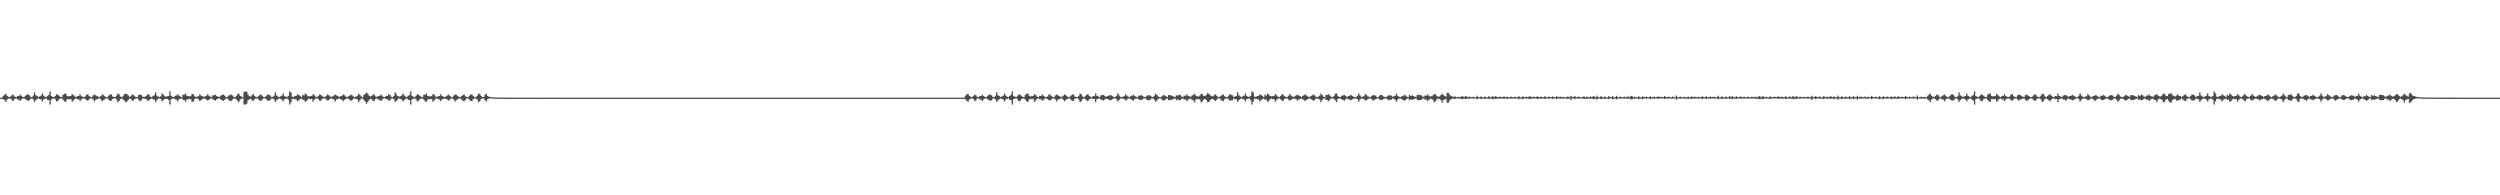 <?xml version="1.0" encoding="UTF-8"?>
<svg xmlns="http://www.w3.org/2000/svg" width="1920" height="150">
  <path d="M0 75.000h1v1.000H0zM1 75.000h1v1.000H1zM2 73.613h1v2.703H2zM3 72.795h1v4.143H3zM4 71.943h1v6.340H4zM5 73.563h1v2.837H5zM6 74.274h1v1.596H6zM7 74.516h1v1.000H7zM8 73.809h1v2.230H8zM9 72.635h1v4.765H9zM10 73.148h1v4.040H10zM11 74.248h1v1.558H11zM12 74.506h1v1.000H12zM13 73.825h1v2.596H13zM14 73.705h1v2.860H14zM15 72.646h1v4.928H15zM16 73.573h1v2.813H16zM17 74.420h1v1.163H17zM18 74.617h1v1.000H18zM19 73.556h1v2.632H19zM20 72.850h1v4.071H20zM21 72.400h1v4.894H21zM22 73.237h1v3.889H22zM23 74.349h1v1.478H23zM24 74.583h1v1.000H24zM25 73.514h1v2.845H25zM26 70.859h1v7.441H26zM27 73.053h1v3.886H27zM28 73.780h1v2.352H28zM29 74.515h1v1.017H29zM30 73.964h1v2.046H30zM31 73.484h1v2.981H31zM32 71.765h1v6.120H32zM33 73.376h1v2.989H33zM34 74.257h1v1.625H34zM35 74.487h1v1.000H35zM36 73.645h1v3.058H36zM37 72.812h1v4.132H37zM38 70.206h1v10.105H38zM39 73.779h1v2.638H39zM40 74.307h1v1.416H40zM41 74.524h1v1.000H41zM42 73.643h1v2.716H42zM43 72.402h1v5.456H43zM44 72.866h1v4.622H44zM45 73.558h1v2.568H45zM46 74.438h1v1.204H46zM47 74.422h1v1.140H47zM48 72.863h1v3.770H48zM49 72.007h1v5.855H49zM50 71.816h1v6.359H50zM51 73.602h1v2.704H51zM52 74.017h1v2.127H52zM53 73.821h1v2.402H53zM54 73.593h1v2.588H54zM55 72.218h1v5.914H55zM56 73.134h1v3.951H56zM57 74.098h1v1.860H57zM58 74.561h1v1.000H58zM59 73.803h1v2.549H59zM60 73.749h1v2.498H60zM61 72.348h1v5.320H61zM62 73.809h1v2.577H62zM63 74.264h1v1.434H63zM64 74.574h1v1.000H64zM65 74.087h1v2.001H65zM66 72.680h1v4.249H66zM67 72.508h1v4.727H67zM68 73.830h1v2.525H68zM69 74.350h1v1.194H69zM70 74.641h1v1.000H70zM71 73.343h1v3.075H71zM72 72.594h1v5.317H72zM73 73.149h1v3.474H73zM74 73.796h1v2.403H74zM75 74.280h1v1.415H75zM76 74.443h1v1.072H76zM77 73.701h1v2.717H77zM78 72.515h1v5.260H78zM79 73.103h1v3.733H79zM80 73.927h1v2.397H80zM81 74.575h1v1.000H81zM82 74.430h1v1.156H82zM83 73.471h1v3.056H83zM84 72.545h1v5.096H84zM85 72.573h1v4.692H85zM86 74.095h1v1.939H86zM87 74.463h1v1.168H87zM88 74.441h1v1.000H88zM89 73.528h1v2.926H89zM90 71.871h1v6.662H90zM91 72.467h1v5.122H91zM92 74.122h1v1.939H92zM93 74.601h1v1.000H93zM94 73.810h1v2.461H94zM95 72.293h1v5.032H95zM96 71.975h1v6.490H96zM97 72.218h1v5.695H97zM98 73.298h1v3.571H98zM99 74.350h1v1.344H99zM100 73.878h1v2.048H100zM101 72.510h1v4.862H101zM102 72.953h1v4.133H102zM103 73.919h1v2.066H103zM104 74.511h1v1.000H104zM105 74.560h1v1.000H105zM106 73.093h1v3.432H106zM107 72.518h1v5.184H107zM108 72.897h1v4.176H108zM109 74.148h1v1.622H109zM110 74.452h1v1.130H110zM111 74.204h1v1.775H111zM112 73.583h1v2.701H112zM113 72.319h1v5.072H113zM114 72.772h1v4.302H114zM115 74.229h1v1.783H115zM116 74.570h1v1.000H116zM117 73.778h1v2.423H117zM118 73.130h1v3.438H118zM119 70.877h1v7.425H119zM120 73.447h1v3.453H120zM121 74.127h1v1.667H121zM122 74.423h1v1.172H122zM123 73.959h1v2.055H123zM124 71.759h1v6.134H124zM125 72.805h1v4.106H125zM126 73.834h1v2.365H126zM127 74.350h1v1.465H127zM128 73.761h1v2.322H128zM129 73.642h1v3.058H129zM130 70.204h1v10.098H130zM131 73.647h1v2.766H131zM132 74.308h1v1.407H132zM133 74.515h1v1.000H133zM134 73.647h1v2.707H134zM135 73.293h1v3.319H135zM136 72.395h1v5.465H136zM137 73.518h1v2.775H137zM138 74.098h1v1.773H138zM139 74.535h1v1.000H139zM140 72.856h1v3.780H140zM141 72.692h1v4.133H141zM142 71.839h1v6.360H142zM143 73.571h1v2.914H143zM144 73.823h1v2.286H144zM145 74.003h1v1.994H145zM146 73.831h1v2.408H146zM147 72.208h1v5.930H147zM148 72.305h1v5.768H148zM149 73.955h1v2.252H149zM150 74.470h1v1.116H150zM151 74.192h1v1.493H151zM152 73.801h1v2.550H152zM153 72.349h1v5.319H153zM154 73.442h1v3.410H154zM155 73.817h1v2.232H155zM156 74.341h1v1.270H156zM157 74.087h1v1.827H157zM158 73.526h1v2.954H158zM159 72.271h1v4.968H159zM160 73.519h1v3.134H160zM161 74.184h1v1.636H161zM162 74.597h1v1.000H162zM163 73.230h1v3.128H163zM164 73.156h1v3.656H164zM165 72.773h1v4.515H165zM166 73.755h1v2.499H166zM167 74.216h1v1.509H167zM168 74.488h1v1.000H168zM169 73.633h1v2.757H169zM170 72.938h1v3.880H170zM171 72.548h1v5.000H171zM172 73.382h1v3.299H172zM173 74.290h1v1.315H173zM174 74.659h1v1.000H174zM175 73.472h1v3.058H175zM176 73.067h1v4.431H176zM177 72.544h1v5.098H177zM178 73.331h1v3.174H178zM179 74.295h1v1.488H179zM180 74.661h1v1.000H180zM181 73.528h1v2.925H181zM182 72.428h1v5.079H182zM183 71.871h1v6.663H183zM184 73.675h1v2.774H184zM185 74.122h1v1.555H185zM186 74.671h1v1.000H186zM187 70.376h1v9.889H187zM188 70.443h1v9.859H188zM189 70.247h1v9.414H189zM190 72.637h1v4.329H190zM191 73.895h1v2.384H191zM192 74.132h1v1.710H192zM193 73.229h1v3.762H193zM194 72.126h1v5.279H194zM195 73.605h1v2.761H195zM196 74.370h1v1.227H196zM197 74.428h1v1.113H197zM198 73.828h1v2.631H198zM199 72.910h1v4.206H199zM200 72.425h1v5.186H200zM201 73.807h1v2.542H201zM202 74.412h1v1.128H202zM203 74.604h1v1.000H203zM204 73.553h1v2.682H204zM205 72.396h1v4.914H205zM206 72.886h1v4.320H206zM207 73.310h1v3.665H207zM208 74.441h1v1.207H208zM209 74.352h1v1.358H209zM210 73.514h1v2.851H210zM211 70.863h1v7.439H211zM212 73.330h1v3.570H212zM213 74.078h1v2.045H213zM214 74.539h1v1.034H214zM215 73.970h1v2.009H215zM216 73.466h1v3.140H216zM217 71.771h1v6.110H217zM218 73.772h1v2.434H218zM219 74.257h1v1.624H219zM220 74.388h1v1.246H220zM221 73.645h1v3.052H221zM222 70.201h1v10.118H222zM223 71.097h1v7.477H223zM224 74.175h1v1.832H224zM225 74.449h1v1.292H225zM226 73.768h1v2.451H226zM227 73.638h1v2.721H227zM228 72.398h1v5.458H228zM229 72.997h1v3.989H229zM230 73.555h1v2.546H230zM231 74.493h1v1.099H231zM232 72.892h1v3.686H232zM233 73.298h1v3.341H233zM234 71.809h1v6.372H234zM235 72.561h1v4.985H235zM236 73.867h1v2.341H236zM237 74.049h1v1.788H237zM238 73.844h1v2.368H238zM239 73.682h1v2.360H239zM240 72.275h1v5.917H240zM241 73.173h1v3.405H241zM242 74.187h1v1.471H242zM243 74.590h1v1.000H243zM244 73.644h1v2.561H244zM245 72.562h1v4.813H245zM246 72.932h1v4.402H246zM247 73.903h1v2.077H247zM248 74.294h1v1.307H248zM249 74.571h1v1.000H249zM250 73.627h1v2.746H250zM251 72.488h1v4.745H251zM252 73.091h1v3.802H252zM253 74.046h1v1.928H253zM254 74.348h1v1.189H254zM255 73.985h1v1.927H255zM256 73.342h1v3.075H256zM257 72.594h1v5.317H257zM258 73.282h1v3.043H258zM259 73.796h1v2.403H259zM260 74.494h1v1.000H260zM261 73.884h1v2.291H261zM262 73.617h1v2.956H262zM263 72.508h1v5.279H263zM264 73.098h1v3.709H264zM265 74.053h1v2.049H265zM266 74.575h1v1.000H266zM267 73.987h1v1.913H267zM268 73.472h1v3.058H268zM269 72.545h1v5.091H269zM270 73.307h1v3.425H270zM271 74.135h1v1.714H271zM272 74.605h1v1.000H272zM273 74.158h1v1.781H273zM274 73.527h1v2.923H274zM275 71.878h1v6.643H275zM276 73.016h1v3.817H276zM277 74.094h1v1.600H277zM278 74.625h1v1.000H278zM279 72.841h1v3.936H279zM280 72.059h1v6.026H280zM281 70.994h1v8.779H281zM282 71.914h1v6.280H282zM283 73.474h1v3.368H283zM284 74.076h1v1.834H284zM285 73.598h1v2.681H285zM286 72.661h1v4.891H286zM287 72.677h1v4.678H287zM288 74.036h1v1.888H288zM289 74.402h1v1.235H289zM290 73.791h1v2.718H290zM291 73.593h1v3.069H291zM292 72.660h1v4.943H292zM293 73.559h1v3.132H293zM294 74.392h1v1.255H294zM295 74.539h1v1.000H295zM296 73.504h1v2.712H296zM297 73.734h1v2.527H297zM298 72.407h1v4.903H298zM299 72.868h1v4.254H299zM300 74.263h1v1.544H300zM301 74.590h1v1.000H301zM302 73.746h1v2.472H302zM303 70.886h1v7.395H303zM304 72.527h1v4.982H304zM305 73.773h1v2.548H305zM306 74.144h1v1.441H306zM307 73.917h1v2.142H307zM308 73.441h1v3.045H308zM309 71.780h1v6.063H309zM310 73.280h1v3.602H310zM311 74.100h1v1.784H311zM312 74.481h1v1.077H312zM313 73.613h1v3.099H313zM314 72.810h1v4.062H314zM315 70.202h1v10.102H315zM316 73.644h1v2.772H316zM317 74.308h1v1.416H317zM318 74.552h1v1.000H318zM319 73.648h1v2.703H319zM320 72.404h1v5.454H320zM321 72.629h1v4.858H321zM322 73.561h1v2.565H322zM323 74.280h1v1.525H323zM324 74.535h1v1.000H324zM325 72.862h1v3.771H325zM326 72.695h1v5.063H326zM327 71.818h1v6.357H327zM328 73.603h1v2.826H328zM329 73.954h1v2.353H329zM330 74.023h1v1.960H330zM331 73.831h1v2.389H331zM332 72.229h1v5.906H332zM333 72.670h1v4.425H333zM334 74.101h1v1.852H334zM335 74.470h1v1.052H335zM336 73.865h1v2.486H336zM337 73.749h1v2.568H337zM338 72.347h1v5.322H338zM339 73.809h1v2.577H339zM340 74.013h1v2.021H340zM341 74.574h1v1.000H341zM342 74.103h1v1.985H342zM343 73.329h1v3.134H343zM344 72.508h1v4.727H344zM345 73.679h1v2.855H345zM346 74.350h1v1.227H346zM347 74.671h1v1.000H347zM348 73.343h1v3.075H348zM349 72.594h1v5.317H349zM350 72.723h1v4.286H350zM351 73.796h1v2.403H351zM352 74.280h1v1.415H352zM353 74.602h1v1.000H353zM354 73.701h1v2.717H354zM355 73.048h1v4.309H355zM356 72.515h1v5.260H356zM357 73.927h1v2.694H357zM358 74.536h1v1.010H358zM359 74.651h1v1.000H359zM360 73.471h1v3.056H360zM361 72.545h1v4.954H361zM362 72.573h1v5.069H362zM363 73.801h1v2.233H363zM364 74.463h1v1.168H364zM365 74.657h1v1.000H365zM366 73.528h1v2.926H366zM367 71.871h1v6.662H367zM368 72.231h1v5.433H368zM369 73.676h1v2.429H369zM370 74.549h1v1.000H370zM371 74.468h1v1.131H371zM372 72.835h1v4.140H372zM373 71.812h1v6.047H373zM374 73.719h1v2.495H374zM375 74.236h1v1.521H375zM376 74.429h1v1.107H376zM377 74.597h1v1.000H377zM378 74.737h1v1.000H378zM379 74.756h1v1.000H379zM380 74.823h1v1.000H380zM381 74.905h1v1.000H381zM382 74.893h1v1.000H382zM383 74.911h1v1.000H383zM384 74.911h1v1.000H384zM385 74.945h1v1.000H385zM386 74.954h1v1.000H386zM387 74.964h1v1.000H387zM388 74.973h1v1.000H388zM389 74.968h1v1.000H389zM390 74.972h1v1.000H390zM391 74.980h1v1.000H391zM392 74.986h1v1.000H392zM393 74.950h1v1.000H393zM394 74.975h1v1.000H394zM395 74.983h1v1.000H395zM396 74.985h1v1.000H396zM397 74.988h1v1.000H397zM398 74.988h1v1.000H398zM399 74.993h1v1.000H399zM400 74.993h1v1.000H400zM401 74.995h1v1.000H401zM402 74.995h1v1.000H402zM403 74.996h1v1.000H403zM404 74.982h1v1.000H404zM405 74.977h1v1.000H405zM406 74.990h1v1.000H406zM407 74.993h1v1.000H407zM408 74.993h1v1.000H408zM409 74.989h1v1.000H409zM410 74.996h1v1.000H410zM411 74.993h1v1.000H411zM412 74.991h1v1.000H412zM413 74.995h1v1.000H413zM414 74.995h1v1.000H414zM415 74.997h1v1.000H415zM416 74.997h1v1.000H416zM417 74.997h1v1.000H417zM418 74.996h1v1.000H418zM419 74.997h1v1.000H419zM420 74.997h1v1.000H420zM421 74.983h1v1.000H421zM422 74.987h1v1.000H422zM423 74.992h1v1.000H423zM424 74.991h1v1.000H424zM425 74.987h1v1.000H425zM426 74.982h1v1.000H426zM427 74.985h1v1.000H427zM428 74.994h1v1.000H428zM429 74.996h1v1.000H429zM430 74.998h1v1.000H430zM431 74.999h1v1.000H431zM432 75.000h1v1.000H432zM433 75.000h1v1.000H433zM434 75.000h1v1.000H434zM435 75.000h1v1.000H435zM436 75.000h1v1.000H436zM437 75.000h1v1.000H437zM438 75.000h1v1.000H438zM439 75.000h1v1.000H439zM440 75.000h1v1.000H440zM441 75.000h1v1.000H441zM442 75.000h1v1.000H442zM443 75.000h1v1.000H443zM444 75.000h1v1.000H444zM445 75.000h1v1.000H445zM446 75.000h1v1.000H446zM447 75.000h1v1.000H447zM448 75.000h1v1.000H448zM449 75.000h1v1.000H449zM450 75.000h1v1.000H450zM451 75.000h1v1.000H451zM452 75.000h1v1.000H452zM453 75.000h1v1.000H453zM454 75.000h1v1.000H454zM455 75.000h1v1.000H455zM456 75.000h1v1.000H456zM457 75.000h1v1.000H457zM458 75.000h1v1.000H458zM459 75.000h1v1.000H459zM460 75.000h1v1.000H460zM461 75.000h1v1.000H461zM462 75.000h1v1.000H462zM463 75.000h1v1.000H463zM464 75.000h1v1.000H464zM465 75.000h1v1.000H465zM466 75.000h1v1.000H466zM467 75.000h1v1.000H467zM468 75.000h1v1.000H468zM469 75.000h1v1.000H469zM470 75.000h1v1.000H470zM471 75.000h1v1.000H471zM472 75.000h1v1.000H472zM473 75.000h1v1.000H473zM474 75.000h1v1.000H474zM475 75.000h1v1.000H475zM476 75.000h1v1.000H476zM477 75.000h1v1.000H477zM478 75.000h1v1.000H478zM479 75.000h1v1.000H479zM480 75.000h1v1.000H480zM481 75.000h1v1.000H481zM482 75.000h1v1.000H482zM483 75.000h1v1.000H483zM484 75.000h1v1.000H484zM485 75.000h1v1.000H485zM486 75.000h1v1.000H486zM487 75.000h1v1.000H487zM488 75.000h1v1.000H488zM489 75.000h1v1.000H489zM490 75.000h1v1.000H490zM491 75.000h1v1.000H491zM492 75.000h1v1.000H492zM493 75.000h1v1.000H493zM494 75.000h1v1.000H494zM495 75.000h1v1.000H495zM496 75.000h1v1.000H496zM497 75.000h1v1.000H497zM498 75.000h1v1.000H498zM499 75.000h1v1.000H499zM500 75.000h1v1.000H500zM501 75.000h1v1.000H501zM502 75.000h1v1.000H502zM503 75.000h1v1.000H503zM504 75.000h1v1.000H504zM505 75.000h1v1.000H505zM506 75.000h1v1.000H506zM507 75.000h1v1.000H507zM508 75.000h1v1.000H508zM509 75.000h1v1.000H509zM510 75.000h1v1.000H510zM511 75.000h1v1.000H511zM512 75.000h1v1.000H512zM513 75.000h1v1.000H513zM514 75.000h1v1.000H514zM515 75.000h1v1.000H515zM516 75.000h1v1.000H516zM517 75.000h1v1.000H517zM518 75.000h1v1.000H518zM519 75.000h1v1.000H519zM520 75.000h1v1.000H520zM521 75.000h1v1.000H521zM522 75.000h1v1.000H522zM523 75.000h1v1.000H523zM524 75.000h1v1.000H524zM525 75.000h1v1.000H525zM526 75.000h1v1.000H526zM527 75.000h1v1.000H527zM528 75.000h1v1.000H528zM529 75.000h1v1.000H529zM530 75.000h1v1.000H530zM531 75.000h1v1.000H531zM532 75.000h1v1.000H532zM533 75.000h1v1.000H533zM534 75.000h1v1.000H534zM535 75.000h1v1.000H535zM536 75.000h1v1.000H536zM537 75.000h1v1.000H537zM538 75.000h1v1.000H538zM539 75.000h1v1.000H539zM540 75.000h1v1.000H540zM541 75.000h1v1.000H541zM542 75.000h1v1.000H542zM543 75.000h1v1.000H543zM544 75.000h1v1.000H544zM545 75.000h1v1.000H545zM546 75.000h1v1.000H546zM547 75.000h1v1.000H547zM548 75.000h1v1.000H548zM549 75.000h1v1.000H549zM550 75.000h1v1.000H550zM551 75.000h1v1.000H551zM552 75.000h1v1.000H552zM553 75.000h1v1.000H553zM554 75.000h1v1.000H554zM555 75.000h1v1.000H555zM556 75.000h1v1.000H556zM557 75.000h1v1.000H557zM558 75.000h1v1.000H558zM559 75.000h1v1.000H559zM560 75.000h1v1.000H560zM561 75.000h1v1.000H561zM562 75.000h1v1.000H562zM563 75.000h1v1.000H563zM564 75.000h1v1.000H564zM565 75.000h1v1.000H565zM566 75.000h1v1.000H566zM567 75.000h1v1.000H567zM568 75.000h1v1.000H568zM569 75.000h1v1.000H569zM570 75.000h1v1.000H570zM571 75.000h1v1.000H571zM572 75.000h1v1.000H572zM573 75.000h1v1.000H573zM574 75.000h1v1.000H574zM575 75.000h1v1.000H575zM576 75.000h1v1.000H576zM577 75.000h1v1.000H577zM578 75.000h1v1.000H578zM579 75.000h1v1.000H579zM580 75.000h1v1.000H580zM581 75.000h1v1.000H581zM582 75.000h1v1.000H582zM583 75.000h1v1.000H583zM584 75.000h1v1.000H584zM585 75.000h1v1.000H585zM586 75.000h1v1.000H586zM587 75.000h1v1.000H587zM588 75.000h1v1.000H588zM589 75.000h1v1.000H589zM590 75.000h1v1.000H590zM591 75.000h1v1.000H591zM592 75.000h1v1.000H592zM593 75.000h1v1.000H593zM594 75.000h1v1.000H594zM595 75.000h1v1.000H595zM596 75.000h1v1.000H596zM597 75.000h1v1.000H597zM598 75.000h1v1.000H598zM599 75.000h1v1.000H599zM600 75.000h1v1.000H600zM601 75.000h1v1.000H601zM602 75.000h1v1.000H602zM603 75.000h1v1.000H603zM604 75.000h1v1.000H604zM605 75.000h1v1.000H605zM606 75.000h1v1.000H606zM607 75.000h1v1.000H607zM608 75.000h1v1.000H608zM609 75.000h1v1.000H609zM610 75.000h1v1.000H610zM611 75.000h1v1.000H611zM612 75.000h1v1.000H612zM613 75.000h1v1.000H613zM614 75.000h1v1.000H614zM615 75.000h1v1.000H615zM616 75.000h1v1.000H616zM617 75.000h1v1.000H617zM618 75.000h1v1.000H618zM619 75.000h1v1.000H619zM620 75.000h1v1.000H620zM621 75.000h1v1.000H621zM622 75.000h1v1.000H622zM623 75.000h1v1.000H623zM624 75.000h1v1.000H624zM625 75.000h1v1.000H625zM626 75.000h1v1.000H626zM627 75.000h1v1.000H627zM628 75.000h1v1.000H628zM629 75.000h1v1.000H629zM630 75.000h1v1.000H630zM631 75.000h1v1.000H631zM632 75.000h1v1.000H632zM633 75.000h1v1.000H633zM634 75.000h1v1.000H634zM635 75.000h1v1.000H635zM636 75.000h1v1.000H636zM637 75.000h1v1.000H637zM638 75.000h1v1.000H638zM639 75.000h1v1.000H639zM640 75.000h1v1.000H640zM641 75.000h1v1.000H641zM642 75.000h1v1.000H642zM643 75.000h1v1.000H643zM644 75.000h1v1.000H644zM645 75.000h1v1.000H645zM646 75.000h1v1.000H646zM647 75.000h1v1.000H647zM648 75.000h1v1.000H648zM649 75.000h1v1.000H649zM650 75.000h1v1.000H650zM651 75.000h1v1.000H651zM652 75.000h1v1.000H652zM653 75.000h1v1.000H653zM654 75.000h1v1.000H654zM655 75.000h1v1.000H655zM656 75.000h1v1.000H656zM657 75.000h1v1.000H657zM658 75.000h1v1.000H658zM659 75.000h1v1.000H659zM660 75.000h1v1.000H660zM661 75.000h1v1.000H661zM662 75.000h1v1.000H662zM663 75.000h1v1.000H663zM664 75.000h1v1.000H664zM665 75.000h1v1.000H665zM666 75.000h1v1.000H666zM667 75.000h1v1.000H667zM668 75.000h1v1.000H668zM669 75.000h1v1.000H669zM670 75.000h1v1.000H670zM671 75.000h1v1.000H671zM672 75.000h1v1.000H672zM673 75.000h1v1.000H673zM674 75.000h1v1.000H674zM675 75.000h1v1.000H675zM676 75.000h1v1.000H676zM677 75.000h1v1.000H677zM678 75.000h1v1.000H678zM679 75.000h1v1.000H679zM680 75.000h1v1.000H680zM681 75.000h1v1.000H681zM682 75.000h1v1.000H682zM683 75.000h1v1.000H683zM684 75.000h1v1.000H684zM685 75.000h1v1.000H685zM686 75.000h1v1.000H686zM687 75.000h1v1.000H687zM688 75.000h1v1.000H688zM689 75.000h1v1.000H689zM690 75.000h1v1.000H690zM691 75.000h1v1.000H691zM692 75.000h1v1.000H692zM693 75.000h1v1.000H693zM694 75.000h1v1.000H694zM695 75.000h1v1.000H695zM696 75.000h1v1.000H696zM697 75.000h1v1.000H697zM698 75.000h1v1.000H698zM699 75.000h1v1.000H699zM700 75.000h1v1.000H700zM701 75.000h1v1.000H701zM702 75.000h1v1.000H702zM703 75.000h1v1.000H703zM704 75.000h1v1.000H704zM705 75.000h1v1.000H705zM706 75.000h1v1.000H706zM707 75.000h1v1.000H707zM708 75.000h1v1.000H708zM709 75.000h1v1.000H709zM710 75.000h1v1.000H710zM711 75.000h1v1.000H711zM712 75.000h1v1.000H712zM713 75.000h1v1.000H713zM714 75.000h1v1.000H714zM715 75.000h1v1.000H715zM716 75.000h1v1.000H716zM717 75.000h1v1.000H717zM718 75.000h1v1.000H718zM719 75.000h1v1.000H719zM720 75.000h1v1.000H720zM721 75.000h1v1.000H721zM722 75.000h1v1.000H722zM723 75.000h1v1.000H723zM724 75.000h1v1.000H724zM725 75.000h1v1.000H725zM726 75.000h1v1.000H726zM727 75.000h1v1.000H727zM728 75.000h1v1.000H728zM729 75.000h1v1.000H729zM730 75.000h1v1.000H730zM731 75.000h1v1.000H731zM732 75.000h1v1.000H732zM733 75.000h1v1.000H733zM734 75.000h1v1.000H734zM735 75.000h1v1.000H735zM736 75.000h1v1.000H736zM737 75.000h1v1.000H737zM738 75.000h1v1.000H738zM739 75.000h1v1.000H739zM740 75.000h1v1.000H740zM741 73.519h1v2.884H741zM742 72.420h1v4.964H742zM743 72.082h1v6.110H743zM744 73.514h1v2.935H744zM745 74.311h1v1.431H745zM746 74.572h1v1.000H746zM747 73.768h1v2.265H747zM748 72.649h1v4.757H748zM749 73.144h1v4.054H749zM750 74.305h1v1.409H750zM751 74.506h1v1.000H751zM752 73.825h1v2.597H752zM753 73.703h1v2.859H753zM754 72.644h1v4.931H754zM755 73.796h1v2.591H755zM756 74.420h1v1.163H756zM757 74.616h1v1.000H757zM758 73.556h1v2.632H758zM759 72.854h1v4.079H759zM760 72.409h1v4.898H760zM761 73.308h1v3.790H761zM762 74.415h1v1.410H762zM763 74.582h1v1.000H763zM764 73.514h1v2.844H764zM765 70.861h1v7.439H765zM766 73.114h1v3.825H766zM767 73.780h1v2.352H767zM768 74.515h1v1.047H768zM769 73.971h1v2.006H769zM770 73.483h1v2.981H770zM771 71.766h1v6.118H771zM772 73.375h1v2.989H772zM773 74.257h1v1.624H773zM774 74.487h1v1.000H774zM775 73.645h1v3.058H775zM776 72.817h1v4.112H776zM777 70.204h1v10.111H777zM778 73.776h1v2.364H778zM779 74.300h1v1.441H779zM780 74.526h1v1.000H780zM781 73.641h1v2.723H781zM782 72.401h1v5.456H782zM783 72.866h1v4.622H783zM784 73.556h1v2.575H784zM785 74.441h1v1.225H785zM786 74.388h1v1.177H786zM787 72.883h1v3.767H787zM788 71.968h1v5.888H788zM789 71.812h1v6.369H789zM790 73.594h1v2.614H790zM791 74.084h1v1.891H791zM792 73.843h1v2.369H792zM793 73.683h1v2.197H793zM794 72.277h1v5.915H794zM795 73.063h1v4.091H795zM796 74.138h1v1.715H796zM797 74.590h1v1.000H797zM798 73.644h1v2.560H798zM799 73.710h1v2.582H799zM800 72.562h1v4.813H800zM801 73.501h1v3.028H801zM802 74.294h1v1.347H802zM803 74.571h1v1.000H803zM804 74.085h1v1.975H804zM805 72.637h1v4.251H805zM806 72.488h1v4.745H806zM807 73.803h1v2.545H807zM808 74.348h1v1.201H808zM809 74.624h1v1.000H809zM810 73.342h1v3.076H810zM811 72.595h1v5.317H811zM812 73.149h1v3.333H812zM813 73.796h1v2.403H813zM814 74.280h1v1.416H814zM815 74.446h1v1.067H815zM816 73.648h1v2.830H816zM817 72.508h1v5.280H817zM818 73.098h1v3.756H818zM819 73.928h1v2.174H819zM820 74.574h1v1.000H820zM821 74.438h1v1.143H821zM822 73.471h1v3.058H822zM823 72.545h1v5.091H823zM824 72.566h1v4.693H824zM825 74.135h1v1.811H825zM826 74.464h1v1.007H826zM827 74.443h1v1.000H827zM828 73.527h1v2.922H828zM829 71.878h1v6.643H829zM830 72.519h1v5.130H830zM831 74.094h1v1.933H831zM832 74.625h1v1.000H832zM833 73.816h1v2.456H833zM834 72.841h1v4.094H834zM835 72.311h1v5.469H835zM836 73.522h1v2.854H836zM837 74.293h1v1.431H837zM838 74.694h1v1.000H838zM839 73.722h1v2.417H839zM840 73.881h1v2.153H840zM841 71.759h1v6.623H841zM842 73.643h1v2.495H842zM843 74.078h1v1.804H843zM844 74.617h1v1.000H844zM845 73.364h1v3.211H845zM846 73.009h1v3.568H846zM847 72.917h1v4.386H847zM848 73.629h1v2.746H848zM849 74.384h1v1.269H849zM850 73.754h1v2.444H850zM851 73.553h1v2.858H851zM852 72.943h1v4.058H852zM853 73.325h1v3.369H853zM854 73.911h1v2.261H854zM855 74.630h1v1.000H855zM856 74.494h1v1.000H856zM857 73.639h1v2.740H857zM858 71.688h1v6.232H858zM859 73.289h1v3.390H859zM860 74.339h1v1.432H860zM861 74.617h1v1.000H861zM862 74.119h1v1.735H862zM863 73.810h1v2.321H863zM864 72.469h1v4.736H864zM865 73.468h1v3.017H865zM866 74.236h1v1.534H866zM867 74.600h1v1.000H867zM868 73.674h1v2.510H868zM869 73.415h1v3.403H869zM870 72.894h1v4.462H870zM871 73.662h1v2.454H871zM872 74.280h1v1.443H872zM873 74.645h1v1.000H873zM874 73.409h1v2.896H874zM875 73.570h1v3.202H875zM876 72.974h1v3.895H876zM877 73.639h1v2.633H877zM878 74.329h1v1.278H878zM879 74.545h1v1.000H879zM880 73.906h1v2.436H880zM881 73.136h1v3.914H881zM882 73.163h1v3.883H882zM883 73.495h1v3.071H883zM884 74.251h1v1.437H884zM885 74.524h1v1.054H885zM886 73.548h1v3.084H886zM887 71.909h1v6.211H887zM888 72.964h1v4.243H888zM889 74.075h1v1.863H889zM890 74.560h1v1.000H890zM891 74.570h1v1.000H891zM892 73.905h1v2.784H892zM893 72.842h1v4.493H893zM894 73.305h1v3.545H894zM895 73.909h1v2.161H895zM896 74.432h1v1.039H896zM897 72.896h1v3.984H897zM898 73.176h1v3.695H898zM899 73.207h1v3.622H899zM900 73.783h1v2.478H900zM901 74.194h1v1.722H901zM902 74.468h1v1.161H902zM903 73.185h1v3.774H903zM904 73.506h1v2.865H904zM905 72.629h1v4.458H905zM906 73.114h1v3.676H906zM907 74.060h1v1.801H907zM908 74.391h1v1.289H908zM909 73.517h1v3.018H909zM910 73.529h1v2.758H910zM911 72.427h1v5.285H911zM912 73.623h1v2.908H912zM913 73.996h1v1.939H913zM914 74.315h1v1.395H914zM915 73.429h1v3.295H915zM916 72.752h1v4.332H916zM917 72.022h1v6.595H917zM918 73.567h1v2.772H918zM919 73.956h1v2.188H919zM920 74.093h1v1.952H920zM921 73.354h1v3.192H921zM922 71.932h1v6.798H922zM923 72.375h1v5.299H923zM924 73.690h1v2.719H924zM925 73.817h1v2.203H925zM926 72.799h1v4.000H926zM927 71.487h1v7.030H927zM928 72.065h1v6.212H928zM929 73.175h1v3.738H929zM930 73.854h1v2.172H930zM931 73.987h1v2.009H931zM932 73.184h1v3.813H932zM933 72.460h1v4.971H933zM934 73.574h1v3.020H934zM935 74.466h1v1.071H935zM936 74.428h1v1.053H936zM937 73.772h1v2.742H937zM938 72.991h1v4.344H938zM939 72.481h1v5.255H939zM940 73.848h1v2.266H940zM941 74.471h1v1.168H941zM942 74.590h1v1.000H942zM943 73.638h1v2.645H943zM944 72.310h1v5.094H944zM945 72.783h1v4.279H945zM946 73.221h1v3.785H946zM947 74.436h1v1.171H947zM948 74.201h1v2.084H948zM949 73.726h1v2.447H949zM950 70.895h1v7.355H950zM951 73.162h1v3.785H951zM952 74.061h1v2.001H952zM953 74.520h1v1.000H953zM954 73.942h1v2.060H954zM955 73.466h1v3.098H955zM956 71.800h1v6.081H956zM957 73.775h1v2.424H957zM958 74.303h1v1.580H958zM959 74.386h1v1.240H959zM960 73.641h1v3.064H960zM961 70.215h1v10.111H961zM962 71.088h1v7.001H962zM963 74.177h1v1.825H963zM964 74.462h1v1.282H964zM965 73.770h1v2.457H965zM966 73.639h1v2.715H966zM967 72.403h1v5.460H967zM968 73.007h1v3.964H968zM969 73.549h1v2.573H969zM970 74.480h1v1.127H970zM971 72.856h1v3.772H971zM972 73.489h1v2.966H972zM973 71.836h1v6.372H973zM974 72.600h1v4.922H974zM975 73.743h1v2.375H975zM976 74.000h1v1.798H976zM977 73.829h1v2.412H977zM978 73.593h1v2.584H978zM979 72.212h1v5.923H979zM980 73.253h1v3.400H980zM981 74.202h1v1.479H981zM982 74.562h1v1.000H982zM983 73.802h1v2.548H983zM984 72.348h1v4.853H984zM985 72.741h1v4.927H985zM986 73.817h1v2.232H986zM987 74.341h1v1.270H987zM988 74.550h1v1.000H988zM989 73.638h1v2.843H989zM990 72.271h1v4.968H990zM991 73.251h1v3.485H991zM992 74.084h1v1.877H992zM993 74.394h1v1.216H993zM994 73.921h1v1.946H994zM995 73.229h1v3.128H995zM996 72.773h1v4.516H996zM997 73.388h1v2.920H997zM998 73.755h1v2.499H998zM999 74.488h1v1.000H999zM1000 73.788h1v2.553H1000zM1001 73.090h1v3.706H1001zM1002 72.548h1v5.000H1002zM1003 73.382h1v3.298H1003zM1004 74.063h1v1.959H1004zM1005 74.608h1v1.000H1005zM1006 73.992h1v1.888H1006zM1007 73.497h1v2.989H1007zM1008 72.529h1v4.848H1008zM1009 73.212h1v3.739H1009zM1010 74.101h1v1.718H1010zM1011 74.595h1v1.000H1011zM1012 74.145h1v1.809H1012zM1013 73.528h1v2.924H1013zM1014 71.873h1v6.661H1014zM1015 73.065h1v3.712H1015zM1016 74.121h1v1.556H1016zM1017 74.658h1v1.000H1017zM1018 72.926h1v3.862H1018zM1019 72.950h1v3.984H1019zM1020 72.312h1v5.469H1020zM1021 73.522h1v2.853H1021zM1022 74.338h1v1.314H1022zM1023 74.640h1v1.000H1023zM1024 73.722h1v2.417H1024zM1025 71.993h1v5.107H1025zM1026 71.759h1v6.624H1026zM1027 73.650h1v2.341H1027zM1028 74.409h1v1.139H1028zM1029 74.446h1v1.279H1029zM1030 73.469h1v2.975H1030zM1031 73.220h1v3.546H1031zM1032 72.902h1v4.459H1032zM1033 73.638h1v2.476H1033zM1034 74.572h1v1.000H1034zM1035 73.721h1v2.598H1035zM1036 73.651h1v2.755H1036zM1037 72.771h1v4.288H1037zM1038 73.604h1v2.746H1038zM1039 74.228h1v1.534H1039zM1040 74.618h1v1.000H1040zM1041 74.380h1v1.358H1041zM1042 73.529h1v2.716H1042zM1043 71.663h1v6.443H1043zM1044 73.371h1v3.210H1044zM1045 74.403h1v1.180H1045zM1046 74.162h1v1.573H1046zM1047 73.911h1v2.262H1047zM1048 72.254h1v4.922H1048zM1049 73.035h1v3.987H1049zM1050 73.907h1v2.226H1050zM1051 74.365h1v1.277H1051zM1052 74.598h1v1.000H1052zM1053 73.684h1v2.535H1053zM1054 73.071h1v4.273H1054zM1055 73.089h1v3.620H1055zM1056 73.529h1v2.673H1056zM1057 74.466h1v1.097H1057zM1058 74.695h1v1.000H1058zM1059 73.427h1v2.935H1059zM1060 72.886h1v4.104H1060zM1061 73.078h1v3.731H1061zM1062 74.013h1v1.953H1062zM1063 74.377h1v1.285H1063zM1064 74.509h1v1.000H1064zM1065 73.886h1v2.448H1065zM1066 73.103h1v3.913H1066zM1067 73.404h1v3.158H1067zM1068 73.299h1v3.351H1068zM1069 74.294h1v1.312H1069zM1070 73.908h1v1.970H1070zM1071 73.549h1v3.083H1071zM1072 71.914h1v6.201H1072zM1073 73.556h1v2.907H1073zM1074 74.236h1v1.594H1074zM1075 74.606h1v1.000H1075zM1076 73.969h1v2.174H1076zM1077 73.906h1v2.783H1077zM1078 72.842h1v4.492H1078zM1079 73.305h1v3.546H1079zM1080 74.225h1v1.529H1080zM1081 74.505h1v1.000H1081zM1082 72.896h1v3.983H1082zM1083 73.692h1v2.669H1083zM1084 73.212h1v3.611H1084zM1085 73.784h1v2.428H1085zM1086 74.190h1v1.730H1086zM1087 74.463h1v1.112H1087zM1088 72.968h1v3.677H1088zM1089 72.633h1v4.366H1089zM1090 73.128h1v3.701H1090zM1091 73.129h1v3.660H1091zM1092 74.067h1v1.804H1092zM1093 74.302h1v1.228H1093zM1094 73.358h1v3.300H1094zM1095 73.483h1v2.902H1095zM1096 72.455h1v5.161H1096zM1097 73.645h1v2.952H1097zM1098 74.136h1v1.741H1098zM1099 73.877h1v2.118H1099zM1100 73.289h1v3.407H1100zM1101 72.188h1v6.373H1101zM1102 72.505h1v5.299H1102zM1103 73.611h1v2.718H1103zM1104 74.277h1v1.410H1104zM1105 74.028h1v2.054H1105zM1106 73.234h1v3.494H1106zM1107 71.940h1v6.858H1107zM1108 72.897h1v4.023H1108zM1109 73.643h1v2.795H1109zM1110 74.245h1v1.622H1110zM1111 71.345h1v7.578H1111zM1112 71.302h1v7.485H1112zM1113 72.929h1v4.080H1113zM1114 73.874h1v2.207H1114zM1115 74.147h1v1.586H1115zM1116 74.369h1v1.517H1116zM1117 74.004h1v1.854H1117zM1118 74.675h1v1.000H1118zM1119 74.513h1v1.000H1119zM1120 74.322h1v1.524H1120zM1121 74.645h1v1.000H1121zM1122 73.941h1v2.211H1122zM1123 73.985h1v1.922H1123zM1124 74.805h1v1.000H1124zM1125 73.855h1v2.205H1125zM1126 74.091h1v1.765H1126zM1127 74.735h1v1.000H1127zM1128 74.150h1v1.755H1128zM1129 74.496h1v1.000H1129zM1130 74.634h1v1.000H1130zM1131 74.277h1v1.405H1131zM1132 74.689h1v1.000H1132zM1133 74.673h1v1.000H1133zM1134 73.462h1v2.819H1134zM1135 74.691h1v1.000H1135zM1136 74.677h1v1.000H1136zM1137 73.968h1v2.202H1137zM1138 74.592h1v1.000H1138zM1139 74.678h1v1.000H1139zM1140 74.138h1v1.847H1140zM1141 74.704h1v1.000H1141zM1142 74.739h1v1.000H1142zM1143 73.783h1v2.265H1143zM1144 74.737h1v1.000H1144zM1145 74.421h1v1.274H1145zM1146 73.829h1v2.473H1146zM1147 74.672h1v1.000H1147zM1148 73.899h1v2.075H1148zM1149 74.278h1v1.496H1149zM1150 74.801h1v1.000H1150zM1151 74.192h1v1.646H1151zM1152 74.409h1v1.233H1152zM1153 74.702h1v1.000H1153zM1154 74.258h1v1.452H1154zM1155 74.208h1v1.501H1155zM1156 74.753h1v1.000H1156zM1157 74.220h1v1.588H1157zM1158 74.658h1v1.000H1158zM1159 74.599h1v1.000H1159zM1160 74.190h1v1.591H1160zM1161 74.673h1v1.000H1161zM1162 74.480h1v1.125H1162zM1163 74.277h1v1.510H1163zM1164 74.775h1v1.000H1164zM1165 74.573h1v1.000H1165zM1166 73.877h1v2.335H1166zM1167 74.670h1v1.000H1167zM1168 74.759h1v1.000H1168zM1169 73.937h1v2.268H1169zM1170 74.701h1v1.000H1170zM1171 74.374h1v1.278H1171zM1172 74.296h1v1.369H1172zM1173 74.611h1v1.000H1173zM1174 73.988h1v2.139H1174zM1175 74.091h1v1.788H1175zM1176 74.717h1v1.000H1176zM1177 74.287h1v1.491H1177zM1178 74.404h1v1.164H1178zM1179 74.554h1v1.000H1179zM1180 74.085h1v1.913H1180zM1181 74.284h1v1.456H1181zM1182 74.713h1v1.000H1182zM1183 74.155h1v1.763H1183zM1184 74.606h1v1.000H1184zM1185 74.555h1v1.000H1185zM1186 73.897h1v2.197H1186zM1187 74.646h1v1.000H1187zM1188 74.635h1v1.000H1188zM1189 74.089h1v1.762H1189zM1190 74.588h1v1.000H1190zM1191 74.524h1v1.010H1191zM1192 74.009h1v2.159H1192zM1193 74.544h1v1.000H1193zM1194 74.584h1v1.000H1194zM1195 73.848h1v2.302H1195zM1196 74.699h1v1.000H1196zM1197 74.354h1v1.271H1197zM1198 74.195h1v1.580H1198zM1199 74.707h1v1.000H1199zM1200 74.350h1v1.353H1200zM1201 74.622h1v1.000H1201zM1202 74.857h1v1.000H1202zM1203 74.230h1v1.607H1203zM1204 74.194h1v1.525H1204zM1205 74.740h1v1.000H1205zM1206 73.551h1v3.256H1206zM1207 74.338h1v1.218H1207zM1208 74.621h1v1.000H1208zM1209 73.760h1v2.381H1209zM1210 74.592h1v1.000H1210zM1211 74.470h1v1.146H1211zM1212 74.063h1v1.756H1212zM1213 74.672h1v1.000H1213zM1214 74.818h1v1.000H1214zM1215 74.473h1v1.090H1215zM1216 73.871h1v2.158H1216zM1217 74.855h1v1.000H1217zM1218 74.227h1v1.729H1218zM1219 74.372h1v1.215H1219zM1220 74.771h1v1.000H1220zM1221 74.042h1v1.853H1221zM1222 74.600h1v1.000H1222zM1223 73.922h1v2.192H1223zM1224 74.039h1v1.971H1224zM1225 74.788h1v1.000H1225zM1226 73.421h1v3.050H1226zM1227 74.472h1v1.084H1227zM1228 74.737h1v1.000H1228zM1229 73.949h1v2.241H1229zM1230 74.336h1v1.296H1230zM1231 74.774h1v1.000H1231zM1232 74.131h1v1.866H1232zM1233 74.695h1v1.000H1233zM1234 74.784h1v1.000H1234zM1235 73.793h1v2.246H1235zM1236 74.666h1v1.000H1236zM1237 74.538h1v1.000H1237zM1238 73.831h1v2.472H1238zM1239 74.682h1v1.000H1239zM1240 74.716h1v1.000H1240zM1241 73.584h1v2.795H1241zM1242 74.701h1v1.000H1242zM1243 74.569h1v1.000H1243zM1244 74.193h1v1.641H1244zM1245 74.687h1v1.000H1245zM1246 74.600h1v1.000H1246zM1247 74.204h1v1.508H1247zM1248 74.722h1v1.000H1248zM1249 74.245h1v1.441H1249zM1250 74.215h1v1.589H1250zM1251 74.707h1v1.000H1251zM1252 73.606h1v2.670H1252zM1253 73.846h1v2.367H1253zM1254 74.755h1v1.000H1254zM1255 74.264h1v1.565H1255zM1256 74.490h1v1.017H1256zM1257 74.837h1v1.000H1257zM1258 73.873h1v2.334H1258zM1259 74.693h1v1.000H1259zM1260 74.856h1v1.000H1260zM1261 73.939h1v2.271H1261zM1262 74.608h1v1.000H1262zM1263 74.566h1v1.000H1263zM1264 74.141h1v1.670H1264zM1265 74.580h1v1.000H1265zM1266 74.690h1v1.000H1266zM1267 73.980h1v2.153H1267zM1268 74.701h1v1.000H1268zM1269 74.672h1v1.000H1269zM1270 74.147h1v1.632H1270zM1271 74.638h1v1.000H1271zM1272 74.394h1v1.112H1272zM1273 74.081h1v1.910H1273zM1274 74.517h1v1.000H1274zM1275 74.308h1v1.333H1275zM1276 74.435h1v1.117H1276zM1277 74.685h1v1.000H1277zM1278 73.734h1v2.410H1278zM1279 74.497h1v1.055H1279zM1280 74.644h1v1.000H1280zM1281 74.204h1v1.556H1281zM1282 74.582h1v1.000H1282zM1283 74.852h1v1.000H1283zM1284 74.105h1v1.670H1284zM1285 74.552h1v1.000H1285zM1286 74.584h1v1.000H1286zM1287 73.368h1v3.234H1287zM1288 74.685h1v1.000H1288zM1289 74.655h1v1.000H1289zM1290 74.196h1v1.582H1290zM1291 74.711h1v1.000H1291zM1292 74.590h1v1.000H1292zM1293 74.356h1v1.344H1293zM1294 74.773h1v1.000H1294zM1295 74.747h1v1.000H1295zM1296 74.161h1v1.792H1296zM1297 74.824h1v1.000H1297zM1298 74.390h1v1.255H1298zM1299 74.079h1v1.968H1299zM1300 74.645h1v1.000H1300zM1301 74.220h1v1.486H1301zM1302 74.373h1v1.202H1302zM1303 74.700h1v1.000H1303zM1304 74.328h1v1.474H1304zM1305 74.635h1v1.000H1305zM1306 74.599h1v1.000H1306zM1307 73.945h1v2.245H1307zM1308 74.535h1v1.000H1308zM1309 74.626h1v1.000H1309zM1310 73.874h1v2.148H1310zM1311 74.612h1v1.000H1311zM1312 74.711h1v1.000H1312zM1313 74.142h1v1.762H1313zM1314 74.485h1v1.000H1314zM1315 74.392h1v1.178H1315zM1316 74.292h1v1.377H1316zM1317 74.752h1v1.000H1317zM1318 74.696h1v1.000H1318zM1319 73.465h1v2.825H1319zM1320 74.694h1v1.000H1320zM1321 74.679h1v1.000H1321zM1322 73.967h1v2.219H1322zM1323 74.756h1v1.000H1323zM1324 74.529h1v1.000H1324zM1325 74.135h1v1.858H1325zM1326 74.733h1v1.000H1326zM1327 74.576h1v1.000H1327zM1328 73.785h1v2.262H1328zM1329 74.729h1v1.000H1329zM1330 73.828h1v2.469H1330zM1331 74.572h1v1.000H1331zM1332 74.756h1v1.000H1332zM1333 73.898h1v2.077H1333zM1334 74.640h1v1.000H1334zM1335 74.566h1v1.000H1335zM1336 74.192h1v1.646H1336zM1337 74.409h1v1.232H1337zM1338 74.602h1v1.000H1338zM1339 74.208h1v1.502H1339zM1340 74.645h1v1.000H1340zM1341 74.551h1v1.000H1341zM1342 74.220h1v1.588H1342zM1343 74.658h1v1.000H1343zM1344 74.599h1v1.000H1344zM1345 74.191h1v1.591H1345zM1346 74.673h1v1.000H1346zM1347 74.480h1v1.125H1347zM1348 74.277h1v1.510H1348zM1349 74.775h1v1.000H1349zM1350 74.091h1v1.786H1350zM1351 73.877h1v2.335H1351zM1352 74.802h1v1.000H1352zM1353 73.937h1v2.268H1353zM1354 74.119h1v1.825H1354zM1355 74.710h1v1.000H1355zM1356 74.296h1v1.369H1356zM1357 74.571h1v1.000H1357zM1358 74.698h1v1.000H1358zM1359 73.988h1v2.140H1359zM1360 74.620h1v1.000H1360zM1361 74.700h1v1.000H1361zM1362 74.286h1v1.491H1362zM1363 74.404h1v1.079H1363zM1364 74.554h1v1.000H1364zM1365 74.085h1v1.913H1365zM1366 74.288h1v1.345H1366zM1367 74.661h1v1.000H1367zM1368 74.155h1v1.763H1368zM1369 74.719h1v1.000H1369zM1370 74.555h1v1.000H1370zM1371 73.897h1v2.197H1371zM1372 74.788h1v1.000H1372zM1373 74.635h1v1.000H1373zM1374 74.089h1v1.763H1374zM1375 74.770h1v1.000H1375zM1376 74.027h1v1.804H1376zM1377 74.009h1v2.159H1377zM1378 74.681h1v1.000H1378zM1379 73.848h1v2.302H1379zM1380 74.366h1v1.288H1380zM1381 74.702h1v1.000H1381zM1382 74.195h1v1.580H1382zM1383 74.580h1v1.000H1383zM1384 74.590h1v1.000H1384zM1385 74.349h1v1.353H1385zM1386 74.622h1v1.000H1386zM1387 74.550h1v1.000H1387zM1388 74.194h1v1.643H1388zM1389 74.590h1v1.000H1389zM1390 74.598h1v1.000H1390zM1391 73.551h1v3.256H1391zM1392 74.508h1v1.000H1392zM1393 74.621h1v1.000H1393zM1394 73.760h1v2.381H1394zM1395 74.592h1v1.000H1395zM1396 74.470h1v1.146H1396zM1397 74.063h1v1.756H1397zM1398 74.672h1v1.000H1398zM1399 74.818h1v1.000H1399zM1400 73.872h1v2.158H1400zM1401 74.289h1v1.237H1401zM1402 74.724h1v1.000H1402zM1403 74.226h1v1.729H1403zM1404 74.584h1v1.000H1404zM1405 74.042h1v1.852H1405zM1406 74.129h1v1.683H1406zM1407 74.718h1v1.000H1407zM1408 73.922h1v2.191H1408zM1409 74.675h1v1.000H1409zM1410 74.723h1v1.000H1410zM1411 73.421h1v3.050H1411zM1412 74.669h1v1.000H1412zM1413 74.702h1v1.000H1413zM1414 73.949h1v2.241H1414zM1415 74.605h1v1.000H1415zM1416 74.676h1v1.000H1416zM1417 74.131h1v1.866H1417zM1418 74.701h1v1.000H1418zM1419 74.725h1v1.000H1419zM1420 73.793h1v2.246H1420zM1421 74.731h1v1.000H1421zM1422 74.538h1v1.000H1422zM1423 73.831h1v2.471H1423zM1424 74.682h1v1.000H1424zM1425 74.668h1v1.000H1425zM1426 73.584h1v2.796H1426zM1427 74.767h1v1.000H1427zM1428 74.249h1v1.497H1428zM1429 74.193h1v1.641H1429zM1430 74.737h1v1.000H1430zM1431 74.365h1v1.197H1431zM1432 74.204h1v1.508H1432zM1433 74.809h1v1.000H1433zM1434 74.215h1v1.589H1434zM1435 74.647h1v1.000H1435zM1436 74.594h1v1.000H1436zM1437 73.606h1v2.671H1437zM1438 74.580h1v1.000H1438zM1439 74.544h1v1.000H1439zM1440 74.264h1v1.565H1440zM1441 74.640h1v1.000H1441zM1442 74.734h1v1.000H1442zM1443 73.873h1v2.334H1443zM1444 74.693h1v1.000H1444zM1445 74.717h1v1.000H1445zM1446 73.939h1v2.272H1446zM1447 74.608h1v1.000H1447zM1448 74.566h1v1.000H1448zM1449 74.141h1v1.670H1449zM1450 74.580h1v1.000H1450zM1451 74.690h1v1.000H1451zM1452 73.980h1v2.153H1452zM1453 74.700h1v1.000H1453zM1454 74.281h1v1.499H1454zM1455 74.147h1v1.593H1455zM1456 74.787h1v1.000H1456zM1457 74.082h1v1.910H1457zM1458 74.214h1v1.477H1458zM1459 74.517h1v1.000H1459zM1460 74.308h1v1.333H1460zM1461 74.435h1v1.066H1461zM1462 74.589h1v1.000H1462zM1463 73.734h1v2.409H1463zM1464 74.608h1v1.000H1464zM1465 74.644h1v1.000H1465zM1466 74.203h1v1.556H1466zM1467 74.582h1v1.000H1467zM1468 74.530h1v1.000H1468zM1469 74.105h1v1.670H1469zM1470 74.552h1v1.000H1470zM1471 74.584h1v1.000H1471zM1472 73.368h1v3.235H1472zM1473 74.685h1v1.000H1473zM1474 74.655h1v1.000H1474zM1475 74.195h1v1.582H1475zM1476 74.711h1v1.000H1476zM1477 74.356h1v1.297H1477zM1478 74.432h1v1.268H1478zM1479 74.782h1v1.000H1479zM1480 73.520h1v2.883H1480zM1481 72.649h1v4.382H1481zM1482 71.889h1v6.480H1482zM1483 73.537h1v2.886H1483zM1484 74.287h1v1.429H1484zM1485 74.427h1v1.065H1485zM1486 73.667h1v2.487H1486zM1487 72.565h1v4.832H1487zM1488 73.112h1v3.892H1488zM1489 74.317h1v1.487H1489zM1490 74.526h1v1.000H1490zM1491 73.831h1v2.624H1491zM1492 73.101h1v3.417H1492zM1493 72.479h1v5.269H1493zM1494 73.785h1v2.468H1494zM1495 74.396h1v1.258H1495zM1496 74.610h1v1.000H1496zM1497 73.643h1v2.606H1497zM1498 72.604h1v4.359H1498zM1499 72.321h1v5.058H1499zM1500 73.230h1v3.745H1500zM1501 74.361h1v1.410H1501zM1502 74.604h1v1.000H1502zM1503 73.933h1v2.362H1503zM1504 70.887h1v7.374H1504zM1505 73.188h1v3.795H1505zM1506 73.793h1v2.195H1506zM1507 74.561h1v1.000H1507zM1508 74.065h1v1.843H1508zM1509 73.733h1v2.698H1509zM1510 71.879h1v5.993H1510zM1511 73.572h1v2.791H1511zM1512 74.236h1v1.626H1512zM1513 74.493h1v1.000H1513zM1514 73.644h1v3.070H1514zM1515 72.812h1v4.425H1515zM1516 70.204h1v10.107H1516zM1517 73.781h1v2.358H1517zM1518 74.307h1v1.416H1518zM1519 74.524h1v1.000H1519zM1520 73.643h1v2.716H1520zM1521 72.402h1v5.455H1521zM1522 72.866h1v4.622H1522zM1523 73.558h1v2.568H1523zM1524 74.455h1v1.186H1524zM1525 74.433h1v1.122H1525zM1526 72.857h1v3.773H1526zM1527 71.950h1v5.909H1527zM1528 71.836h1v6.373H1528zM1529 73.608h1v2.510H1529zM1530 74.038h1v2.030H1530zM1531 73.829h1v2.413H1531zM1532 73.593h1v2.584H1532zM1533 72.212h1v5.923H1533zM1534 73.141h1v3.941H1534zM1535 74.101h1v1.852H1535zM1536 74.562h1v1.000H1536zM1537 73.802h1v2.548H1537zM1538 73.579h1v2.817H1538zM1539 72.348h1v5.320H1539zM1540 73.809h1v2.571H1540zM1541 74.227h1v1.439H1541zM1542 74.550h1v1.000H1542zM1543 74.038h1v2.051H1543zM1544 72.624h1v4.439H1544zM1545 72.271h1v4.967H1545zM1546 73.864h1v2.434H1546zM1547 74.376h1v1.234H1547zM1548 74.625h1v1.000H1548zM1549 73.229h1v3.128H1549zM1550 72.773h1v4.515H1550zM1551 72.902h1v3.551H1551zM1552 73.755h1v2.499H1552zM1553 74.266h1v1.458H1553zM1554 74.482h1v1.160H1554zM1555 73.090h1v3.502H1555zM1556 72.548h1v5.000H1556zM1557 73.382h1v3.298H1557zM1558 73.910h1v2.113H1558zM1559 74.608h1v1.000H1559zM1560 74.459h1v1.159H1560zM1561 73.497h1v2.989H1561zM1562 72.537h1v4.832H1562zM1563 72.762h1v4.538H1563zM1564 74.097h1v1.733H1564zM1565 74.523h1v1.000H1565zM1566 74.402h1v1.103H1566zM1567 73.447h1v2.974H1567zM1568 71.952h1v6.377H1568zM1569 72.306h1v5.176H1569zM1570 74.044h1v1.946H1570zM1571 74.615h1v1.000H1571zM1572 73.774h1v2.562H1572zM1573 72.921h1v4.016H1573zM1574 72.312h1v5.467H1574zM1575 73.523h1v2.852H1575zM1576 74.293h1v1.431H1576zM1577 74.714h1v1.000H1577zM1578 73.722h1v2.418H1578zM1579 73.881h1v2.153H1579zM1580 71.759h1v6.624H1580zM1581 73.650h1v2.480H1581zM1582 74.079h1v1.804H1582zM1583 74.577h1v1.000H1583zM1584 73.469h1v2.975H1584zM1585 73.220h1v3.216H1585zM1586 72.901h1v4.459H1586zM1587 73.596h1v2.782H1587zM1588 74.408h1v1.235H1588zM1589 73.727h1v2.451H1589zM1590 73.651h1v2.754H1590zM1591 72.771h1v4.288H1591zM1592 73.428h1v3.299H1592zM1593 74.001h1v2.165H1593zM1594 74.626h1v1.000H1594zM1595 74.483h1v1.000H1595zM1596 73.529h1v2.667H1596zM1597 71.662h1v6.443H1597zM1598 73.371h1v3.210H1598zM1599 74.261h1v1.553H1599zM1600 74.555h1v1.000H1600zM1601 74.162h1v1.573H1601zM1602 73.911h1v2.262H1602zM1603 72.254h1v4.921H1603zM1604 73.296h1v3.328H1604zM1605 74.230h1v1.520H1605zM1606 74.598h1v1.000H1606zM1607 73.684h1v2.535H1607zM1608 73.526h1v3.818H1608zM1609 73.071h1v4.154H1609zM1610 73.528h1v2.673H1610zM1611 74.264h1v1.470H1611zM1612 74.681h1v1.000H1612zM1613 73.427h1v2.935H1613zM1614 73.604h1v3.386H1614zM1615 72.886h1v3.923H1615zM1616 73.524h1v2.715H1616zM1617 74.377h1v1.285H1617zM1618 74.567h1v1.000H1618zM1619 73.886h1v2.448H1619zM1620 73.160h1v3.856H1620zM1621 73.103h1v3.913H1621zM1622 73.299h1v3.351H1622zM1623 74.294h1v1.379H1623zM1624 74.520h1v1.067H1624zM1625 73.549h1v3.083H1625zM1626 71.914h1v6.201H1626zM1627 72.959h1v4.250H1627zM1628 74.094h1v1.843H1628zM1629 74.561h1v1.000H1629zM1630 74.376h1v1.543H1630zM1631 73.906h1v2.783H1631zM1632 72.842h1v4.492H1632zM1633 73.305h1v3.546H1633zM1634 73.909h1v2.161H1634zM1635 74.432h1v1.039H1635zM1636 72.896h1v3.983H1636zM1637 73.176h1v3.695H1637zM1638 73.212h1v3.611H1638zM1639 73.784h1v2.484H1639zM1640 74.190h1v1.730H1640zM1641 74.449h1v1.126H1641zM1642 72.967h1v3.677H1642zM1643 73.825h1v2.585H1643zM1644 72.633h1v4.366H1644zM1645 73.129h1v3.660H1645zM1646 74.067h1v1.804H1646zM1647 74.408h1v1.223H1647zM1648 73.358h1v3.300H1648zM1649 73.483h1v2.902H1649zM1650 72.454h1v5.162H1650zM1651 73.640h1v2.958H1651zM1652 73.989h1v1.929H1652zM1653 74.357h1v1.451H1653zM1654 73.289h1v3.407H1654zM1655 72.862h1v4.057H1655zM1656 72.188h1v6.372H1656zM1657 73.585h1v2.805H1657zM1658 73.988h1v1.736H1658zM1659 74.028h1v2.054H1659zM1660 73.234h1v3.494H1660zM1661 71.940h1v6.858H1661zM1662 72.102h1v5.882H1662zM1663 73.643h1v2.795H1663zM1664 73.821h1v2.148H1664zM1665 72.263h1v5.046H1665zM1666 71.877h1v6.775H1666zM1667 71.611h1v7.111H1667zM1668 73.056h1v3.754H1668zM1669 73.632h1v2.570H1669zM1670 74.100h1v1.808H1670zM1671 73.360h1v3.774H1671zM1672 72.479h1v4.943H1672zM1673 73.560h1v3.136H1673zM1674 73.762h1v2.572H1674zM1675 74.493h1v1.000H1675zM1676 73.805h1v2.631H1676zM1677 72.891h1v4.384H1677zM1678 72.445h1v5.340H1678zM1679 73.848h1v2.312H1679zM1680 74.479h1v1.104H1680zM1681 74.579h1v1.000H1681zM1682 73.559h1v2.667H1682zM1683 72.400h1v4.901H1683zM1684 72.819h1v4.315H1684zM1685 73.299h1v3.678H1685zM1686 74.430h1v1.205H1686zM1687 73.808h1v2.315H1687zM1688 73.512h1v2.841H1688zM1689 70.855h1v7.460H1689zM1690 73.326h1v3.572H1690zM1691 74.087h1v2.051H1691zM1692 74.527h1v1.000H1692zM1693 73.966h1v2.040H1693zM1694 73.460h1v3.155H1694zM1695 71.770h1v6.116H1695zM1696 73.777h1v2.432H1696zM1697 74.303h1v1.585H1697zM1698 74.385h1v1.248H1698zM1699 73.645h1v3.058H1699zM1700 70.206h1v10.105H1700zM1701 71.728h1v6.081H1701zM1702 74.185h1v1.816H1702zM1703 74.434h1v1.289H1703zM1704 73.772h1v2.455H1704zM1705 73.643h1v2.716H1705zM1706 72.402h1v5.455H1706zM1707 73.210h1v3.401H1707zM1708 73.558h1v2.552H1708zM1709 74.482h1v1.122H1709zM1710 72.862h1v3.771H1710zM1711 73.489h1v2.913H1711zM1712 71.816h1v6.360H1712zM1713 72.613h1v4.884H1713zM1714 73.780h1v2.526H1714zM1715 74.043h1v1.859H1715zM1716 73.821h1v2.402H1716zM1717 73.593h1v2.588H1717zM1718 72.219h1v5.913H1718zM1719 73.247h1v3.411H1719zM1720 74.203h1v1.478H1720zM1721 74.562h1v1.000H1721zM1722 73.802h1v2.549H1722zM1723 72.348h1v4.853H1723zM1724 72.740h1v4.928H1724zM1725 73.817h1v2.232H1725zM1726 74.341h1v1.270H1726zM1727 74.549h1v1.000H1727zM1728 73.638h1v2.842H1728zM1729 72.271h1v4.967H1729zM1730 73.252h1v3.485H1730zM1731 74.084h1v1.878H1731zM1732 74.394h1v1.216H1732zM1733 73.922h1v2.103H1733zM1734 73.230h1v3.128H1734zM1735 72.773h1v4.515H1735zM1736 73.387h1v2.920H1736zM1737 73.762h1v2.486H1737zM1738 74.511h1v1.000H1738zM1739 73.789h1v2.361H1739zM1740 73.631h1v2.920H1740zM1741 72.533h1v5.229H1741zM1742 73.101h1v3.706H1742zM1743 74.058h1v2.035H1743zM1744 74.571h1v1.000H1744zM1745 73.983h1v1.917H1745zM1746 73.471h1v3.056H1746zM1747 72.546h1v5.095H1747zM1748 73.305h1v3.421H1748zM1749 74.134h1v1.715H1749zM1750 74.609h1v1.000H1750zM1751 74.159h1v1.779H1751zM1752 73.527h1v2.926H1752zM1753 71.871h1v6.662H1753zM1754 73.066h1v3.673H1754zM1755 74.122h1v1.555H1755zM1756 74.659h1v1.000H1756zM1757 72.927h1v3.861H1757zM1758 72.951h1v4.033H1758zM1759 72.311h1v5.469H1759zM1760 73.522h1v2.854H1760zM1761 74.338h1v1.315H1761zM1762 74.640h1v1.000H1762zM1763 73.722h1v2.417H1763zM1764 71.992h1v5.696H1764zM1765 71.759h1v6.624H1765zM1766 73.650h1v2.341H1766zM1767 74.409h1v1.139H1767zM1768 74.446h1v1.279H1768zM1769 73.469h1v2.975H1769zM1770 73.220h1v3.546H1770zM1771 72.902h1v4.458H1771zM1772 73.638h1v2.476H1772zM1773 74.572h1v1.000H1773zM1774 73.722h1v2.597H1774zM1775 73.651h1v2.754H1775zM1776 72.771h1v4.288H1776zM1777 73.604h1v2.746H1777zM1778 74.228h1v1.534H1778zM1779 74.618h1v1.000H1779zM1780 74.380h1v1.358H1780zM1781 73.529h1v2.716H1781zM1782 71.663h1v6.442H1782zM1783 73.371h1v3.210H1783zM1784 74.403h1v1.179H1784zM1785 74.162h1v1.573H1785zM1786 73.911h1v2.262H1786zM1787 72.254h1v4.922H1787zM1788 73.035h1v3.987H1788zM1789 73.896h1v2.246H1789zM1790 74.365h1v1.276H1790zM1791 74.601h1v1.000H1791zM1792 73.416h1v2.803H1792zM1793 73.137h1v4.220H1793zM1794 72.894h1v3.825H1794zM1795 73.662h1v2.454H1795zM1796 74.510h1v1.092H1796zM1797 74.617h1v1.000H1797zM1798 73.409h1v2.897H1798zM1799 72.974h1v3.857H1799zM1800 73.158h1v3.712H1800zM1801 73.909h1v2.126H1801zM1802 74.327h1v1.283H1802zM1803 74.504h1v1.000H1803zM1804 73.901h1v2.432H1804zM1805 73.113h1v3.936H1805zM1806 73.418h1v3.205H1806zM1807 73.409h1v3.179H1807zM1808 74.282h1v1.310H1808zM1809 73.869h1v2.218H1809zM1810 73.548h1v3.083H1810zM1811 71.915h1v6.202H1811zM1812 73.555h1v2.907H1812zM1813 74.236h1v1.594H1813zM1814 74.606h1v1.000H1814zM1815 73.969h1v2.173H1815zM1816 73.905h1v2.784H1816zM1817 72.842h1v4.493H1817zM1818 73.737h1v3.114H1818zM1819 74.226h1v1.529H1819zM1820 74.505h1v1.000H1820zM1821 72.896h1v3.984H1821zM1822 73.692h1v2.669H1822zM1823 73.212h1v3.611H1823zM1824 73.784h1v2.428H1824zM1825 74.190h1v1.730H1825zM1826 74.463h1v1.112H1826zM1827 72.967h1v3.677H1827zM1828 72.633h1v4.367H1828zM1829 73.128h1v3.701H1829zM1830 73.129h1v3.661H1830zM1831 74.067h1v1.749H1831zM1832 74.302h1v1.228H1832zM1833 73.358h1v3.300H1833zM1834 73.483h1v2.902H1834zM1835 72.454h1v5.161H1835zM1836 73.645h1v2.952H1836zM1837 74.136h1v1.741H1837zM1838 73.877h1v2.117H1838zM1839 73.288h1v3.408H1839zM1840 72.188h1v6.372H1840zM1841 72.505h1v5.299H1841zM1842 73.610h1v2.718H1842zM1843 74.277h1v1.410H1843zM1844 74.027h1v2.054H1844zM1845 73.234h1v3.494H1845zM1846 71.948h1v6.842H1846zM1847 72.939h1v3.994H1847zM1848 73.670h1v2.744H1848zM1849 74.250h1v1.628H1849zM1850 71.767h1v7.240H1850zM1851 71.366h1v7.196H1851zM1852 72.894h1v4.369H1852zM1853 73.803h1v2.473H1853zM1854 73.788h1v2.236H1854zM1855 74.341h1v1.367H1855zM1856 74.482h1v1.057H1856zM1857 74.551h1v1.000H1857zM1858 74.682h1v1.000H1858zM1859 74.794h1v1.000H1859zM1860 74.836h1v1.000H1860zM1861 74.861h1v1.000H1861zM1862 74.894h1v1.000H1862zM1863 74.880h1v1.000H1863zM1864 74.888h1v1.000H1864zM1865 74.862h1v1.000H1865zM1866 74.896h1v1.000H1866zM1867 74.930h1v1.000H1867zM1868 74.951h1v1.000H1868zM1869 74.953h1v1.000H1869zM1870 74.924h1v1.000H1870zM1871 74.938h1v1.000H1871zM1872 74.947h1v1.000H1872zM1873 74.968h1v1.000H1873zM1874 74.957h1v1.000H1874zM1875 74.960h1v1.000H1875zM1876 74.963h1v1.000H1876zM1877 74.968h1v1.000H1877zM1878 74.953h1v1.000H1878zM1879 74.969h1v1.000H1879zM1880 74.971h1v1.000H1880zM1881 74.970h1v1.000H1881zM1882 74.981h1v1.000H1882zM1883 74.987h1v1.000H1883zM1884 74.975h1v1.000H1884zM1885 74.980h1v1.000H1885zM1886 74.983h1v1.000H1886zM1887 74.987h1v1.000H1887zM1888 74.984h1v1.000H1888zM1889 74.986h1v1.000H1889zM1890 74.993h1v1.000H1890zM1891 74.994h1v1.000H1891zM1892 74.999h1v1.000H1892zM1893 75.000h1v1.000H1893zM1894 75.000h1v1.000H1894zM1895 75.000h1v1.000H1895zM1896 75.000h1v1.000H1896zM1897 75.000h1v1.000H1897zM1898 75.000h1v1.000H1898zM1899 75.000h1v1.000H1899zM1900 75.000h1v1.000H1900zM1901 75.000h1v1.000H1901zM1902 75.000h1v1.000H1902zM1903 75.000h1v1.000H1903zM1904 75.000h1v1.000H1904zM1905 75.000h1v1.000H1905zM1906 75.000h1v1.000H1906zM1907 75.000h1v1.000H1907zM1908 75.000h1v1.000H1908zM1909 75.000h1v1.000H1909zM1910 75.000h1v1.000H1910zM1911 75.000h1v1.000H1911zM1912 75.000h1v1.000H1912zM1913 75.000h1v1.000H1913zM1914 75.000h1v1.000H1914zM1915 75.000h1v1.000H1915zM1916 75.000h1v1.000H1916zM1917 75.000h1v1.000H1917zM1918 75.000h1v1.000H1918zM1919 75.000h1v1.000H1919z" fill="#4a4a4a"></path>
</svg>
